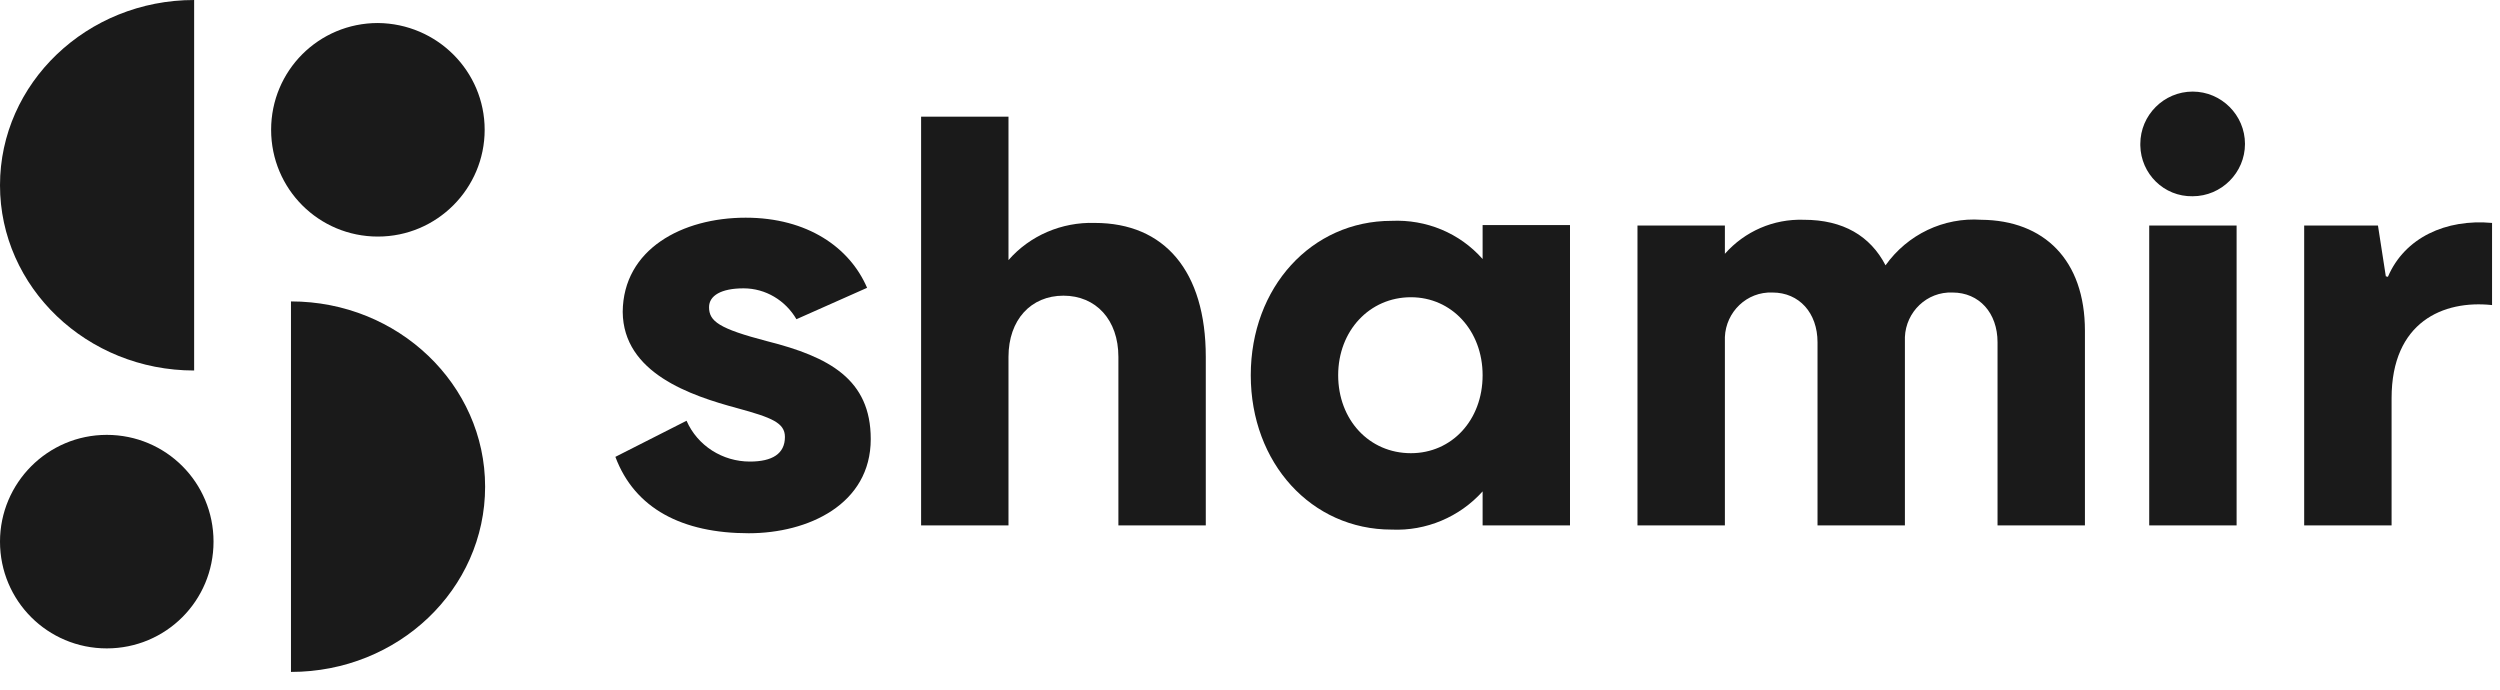 <svg xmlns="http://www.w3.org/2000/svg" width="134" height="37" viewBox="0 0 134 37" fill="none"><path d="M42.689 17.11C42.1 16.1 41.034 15.455 39.856 15.455C38.65 15.455 38.005 15.848 38.005 16.465C38.005 17.222 38.538 17.615 41.118 18.288C44.456 19.13 46.672 20.336 46.672 23.533C46.672 27.04 43.306 28.582 40.136 28.582C36.574 28.582 34.022 27.264 32.984 24.487L36.799 22.552C37.388 23.898 38.734 24.74 40.193 24.74C41.399 24.74 42.072 24.319 42.072 23.421C42.072 22.664 41.371 22.383 39.519 21.878C37.023 21.205 33.405 19.999 33.377 16.717C33.405 13.351 36.574 11.668 39.968 11.668C43.278 11.668 45.55 13.267 46.476 15.427L42.689 17.11Z" fill="#1A1A1A"></path><path d="M64.63 19.13V28.162H59.946V19.13C59.946 17.138 58.74 15.848 57.001 15.848C55.261 15.848 54.055 17.138 54.055 19.13V28.162H49.371V6.255H54.055V13.941C55.205 12.622 56.916 11.893 58.684 11.949C62.414 11.949 64.63 14.53 64.63 19.13Z" fill="#1A1A1A"></path><path d="M84.152 12.09V28.162H79.468V26.339C78.233 27.713 76.438 28.471 74.587 28.386C70.295 28.386 67.041 24.824 67.041 20.112C67.041 15.399 70.295 11.837 74.587 11.837C76.438 11.753 78.233 12.482 79.468 13.885V12.062H84.152V12.09ZM79.468 20.112C79.468 17.727 77.812 15.932 75.625 15.932C73.409 15.932 71.726 17.727 71.726 20.112C71.726 22.496 73.381 24.291 75.625 24.291C77.812 24.291 79.468 22.524 79.468 20.112Z" fill="#1A1A1A"></path><path d="M111.752 17.727V28.162H107.068V18.344C107.068 16.773 106.086 15.679 104.655 15.679C103.281 15.623 102.159 16.717 102.103 18.064C102.103 18.148 102.103 18.232 102.103 18.344V28.162H97.419V18.344C97.419 16.773 96.437 15.679 95.006 15.679C93.632 15.623 92.51 16.717 92.454 18.064C92.454 18.148 92.454 18.232 92.454 18.344V28.162H87.769V12.089H92.454V13.604C93.52 12.398 95.062 11.724 96.689 11.78C98.793 11.78 100.252 12.65 101.065 14.221C102.243 12.566 104.179 11.64 106.198 11.78C109.564 11.809 111.752 13.94 111.752 17.727Z" fill="#1A1A1A"></path><path d="M114.721 7.714C114.721 6.171 115.983 4.909 117.526 4.909C119.068 4.909 120.331 6.171 120.331 7.714C120.331 9.256 119.068 10.519 117.526 10.519C115.983 10.547 114.749 9.312 114.721 7.798C114.721 7.77 114.721 7.742 114.721 7.714ZM115.198 12.089H119.882V28.162H115.198V12.089Z" fill="#1A1A1A"></path><path d="M133.574 11.949V16.352C130.966 16.072 128.189 17.25 128.189 21.345V28.161H123.504V12.089H127.459L127.88 14.81L127.992 14.838C128.89 12.734 131.106 11.724 133.574 11.949Z" fill="#1A1A1A"></path><path d="M15.596 16.156C21.346 16.156 26.002 20.616 26.002 26.086C26.002 31.584 21.346 36.015 15.596 36.015V16.156Z" fill="#1A1A1A"></path><path d="M0 29.032C0 25.89 2.553 23.309 5.723 23.309C8.893 23.309 11.445 25.862 11.445 29.032C11.445 32.202 8.893 34.754 5.723 34.754C2.553 34.754 0 32.202 0 29.032Z" fill="#1A1A1A"></path><path d="M10.406 19.859C4.656 19.859 0 15.399 0 9.93C0 4.46 4.656 0 10.406 0V19.859Z" fill="#1A1A1A"></path><path d="M25.978 6.957C25.978 10.099 23.425 12.68 20.255 12.68C17.085 12.68 14.532 10.127 14.532 6.957C14.532 3.787 17.085 1.234 20.255 1.234C23.425 1.262 25.978 3.815 25.978 6.957Z" fill="#1A1A1A"></path></svg>